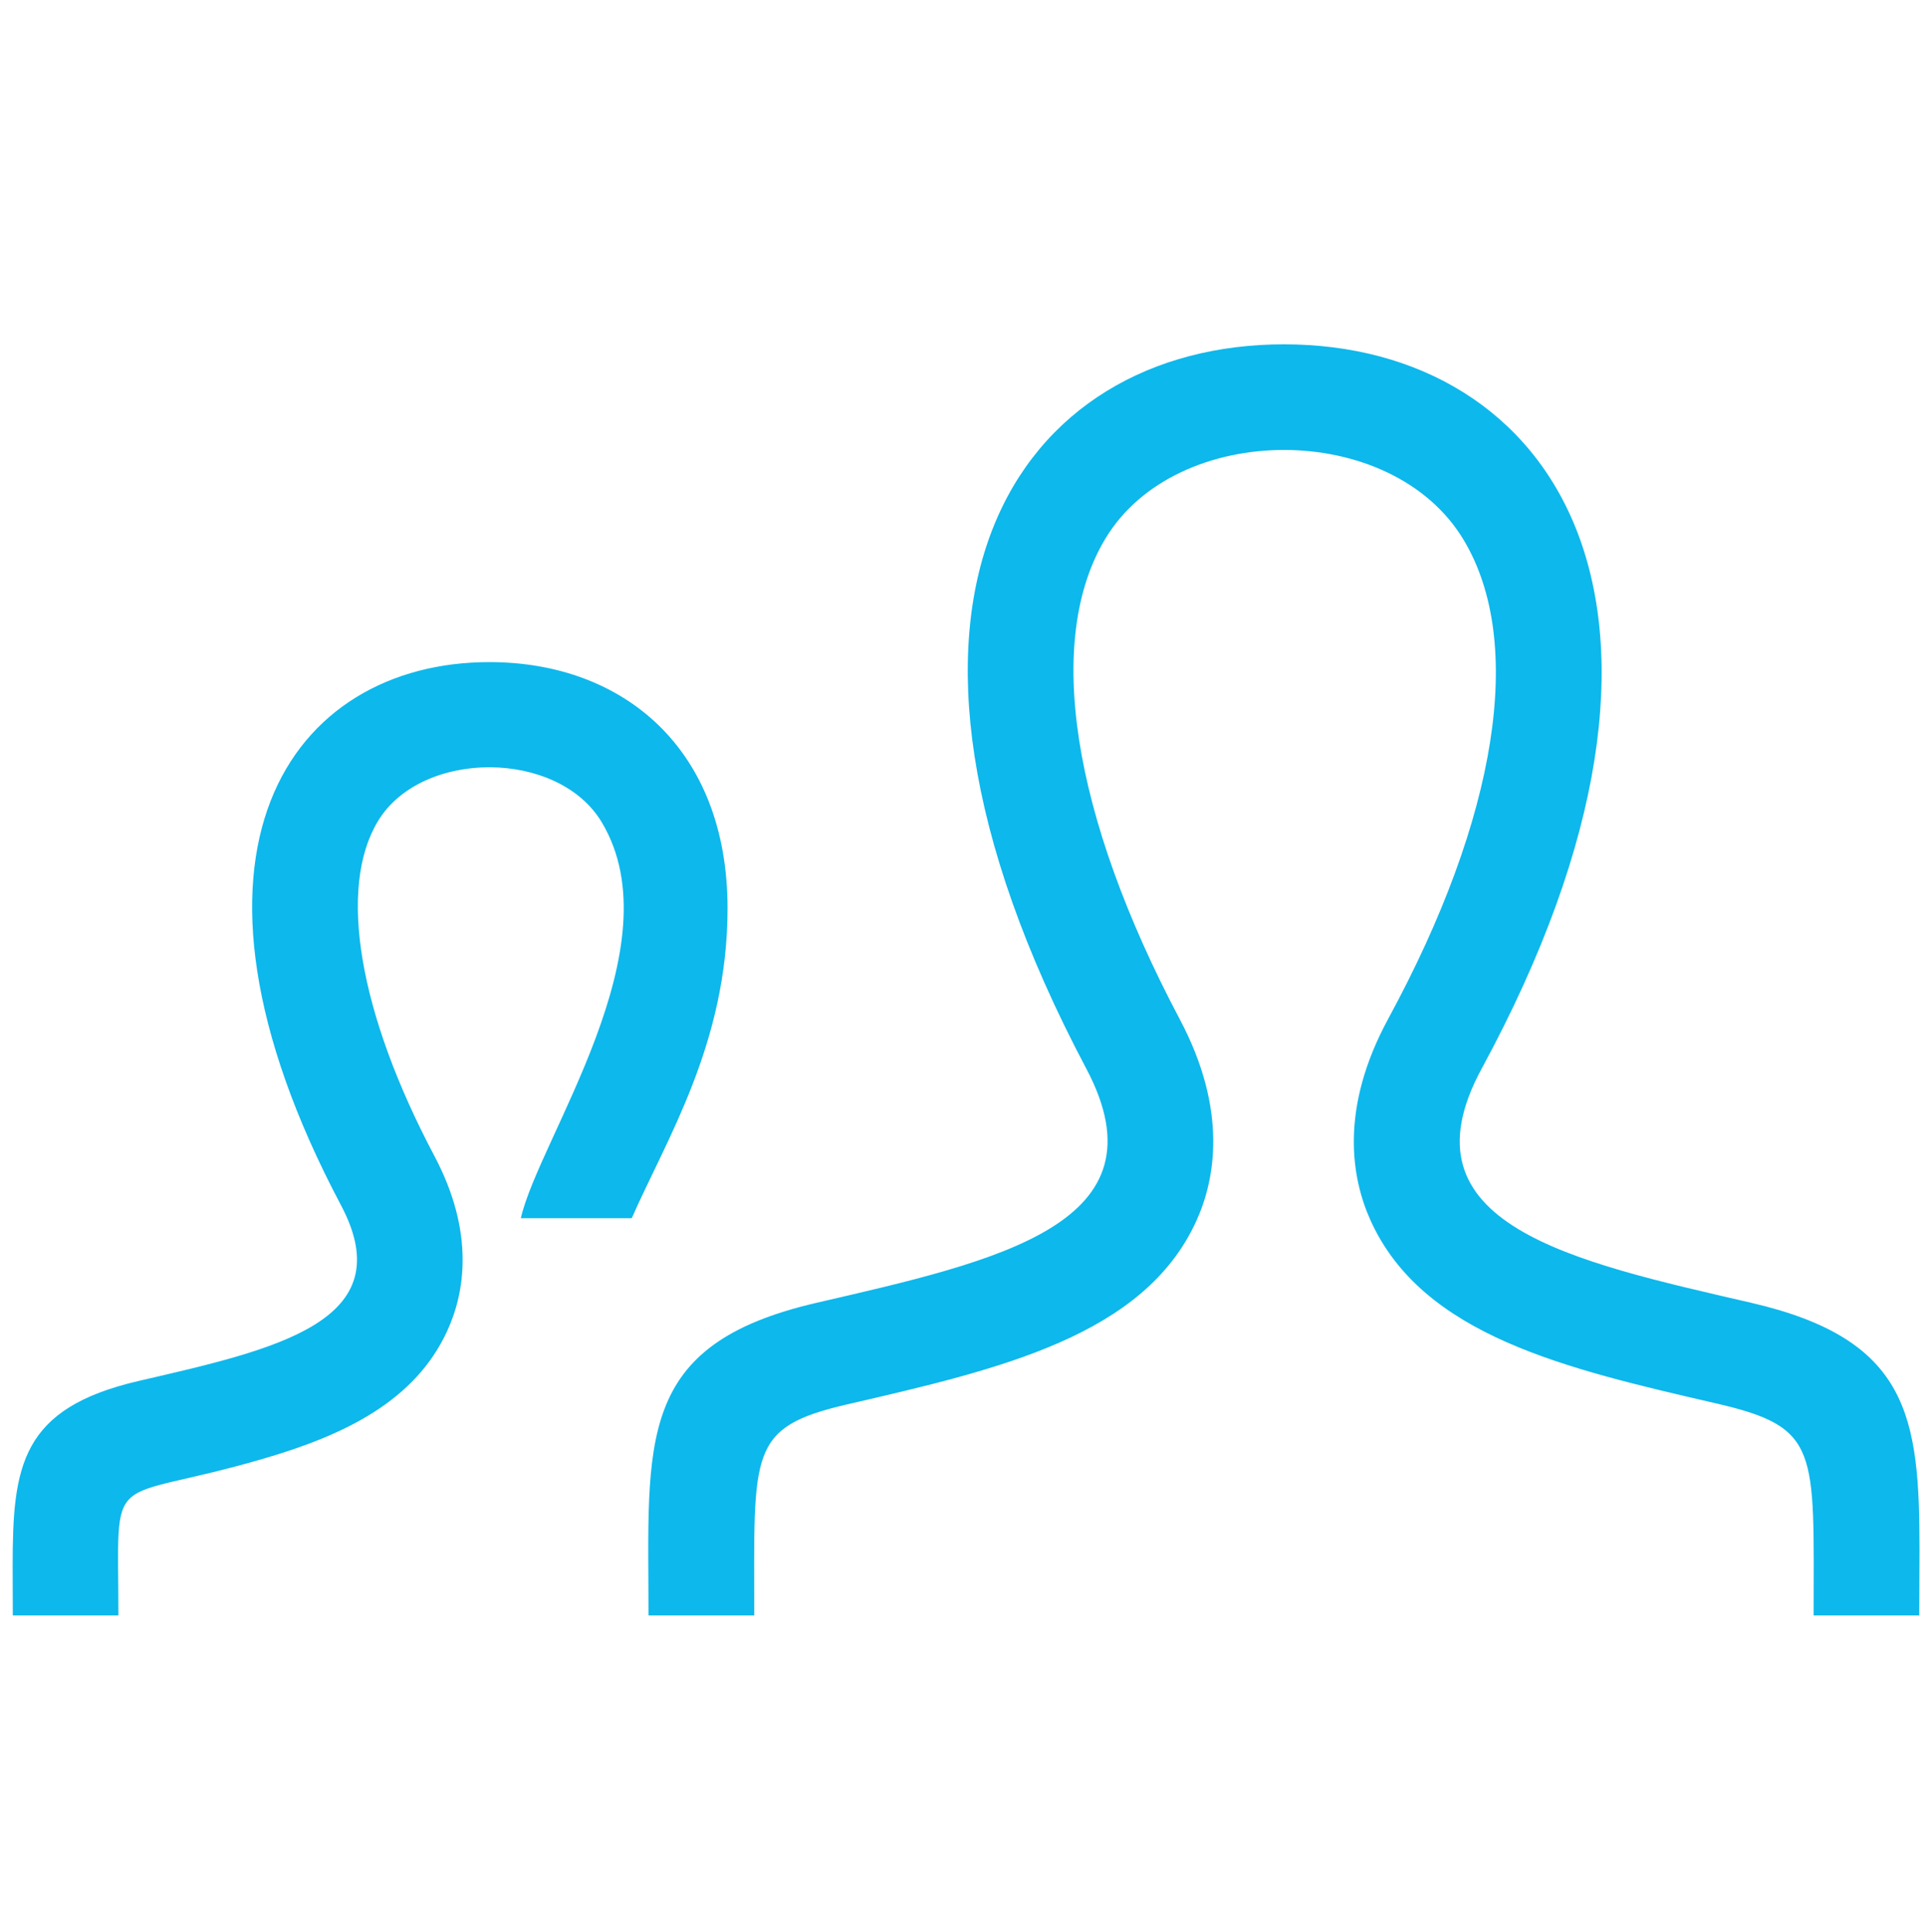 <?xml version="1.0" encoding="utf-8"?>
<!-- Generator: Adobe Illustrator 15.0.0, SVG Export Plug-In . SVG Version: 6.00 Build 0)  -->
<!DOCTYPE svg PUBLIC "-//W3C//DTD SVG 1.1//EN" "http://www.w3.org/Graphics/SVG/1.1/DTD/svg11.dtd">
<svg version="1.1" id="Layer_1" xmlns="http://www.w3.org/2000/svg" xmlns:xlink="http://www.w3.org/1999/xlink" x="0px" y="0px"
	 width="178.753px" height="179.32px" viewBox="0 0 178.753 179.32" enable-background="new 0 0 178.753 179.32"
	 xml:space="preserve">
<path fill="#0DB8EC" d="M75.792,120.923c16.908-3.91,32.642-7.331,25.032-21.727C77.614,55.389,94.66,31.96,119.165,31.96
	c24.98,0,41.616,24.325,18.342,67.245c-7.851,14.481,8.482,17.895,25.023,21.719c14.64,3.384,15.619,10.535,15.619,22.913
	l-0.021,6.106h-9.802c0-15.403,0.612-17.455-9.044-19.68c-14.013-3.234-27.242-6.287-32.081-16.987
	c-1.764-3.91-2.916-10.342,1.664-18.756c10.125-18.668,12.681-34.85,6.999-44.37c-6.653-11.183-26.673-11.125-33.269-0.162
	c-5.66,9.387-3.141,25.654,6.898,44.615c4.479,8.446,3.298,14.87,1.526,18.751c-4.868,10.651-18.233,13.732-32.376,16.995
	c-9.232,2.139-8.642,4.342-8.642,19.594h-9.814C60.188,133.755,58.891,124.826,75.792,120.923z M1.188,149.943h9.801
	c0-14.143-1.372-10.211,13.448-14.546c7.479-2.175,14.085-5.328,17.081-11.889c1.563-3.413,2.618-8.994-1.196-16.202
	c-7.021-13.258-8.99-24.877-5.25-31.08c4.033-6.701,16.739-6.694,20.787,0.111c6.895,11.554-5.848,29.363-7.521,36.737h10.293
	c3.245-7.374,8.893-16.282,8.893-28.758c0-14.823-9.674-22.86-22.107-22.86c-18.385,0-31.17,17.571-13.761,50.429
	c5.71,10.794-6.089,13.358-18.766,16.289c-10.986,2.542-11.716,7.907-11.716,17.211L1.188,149.943z"/>
</svg>
